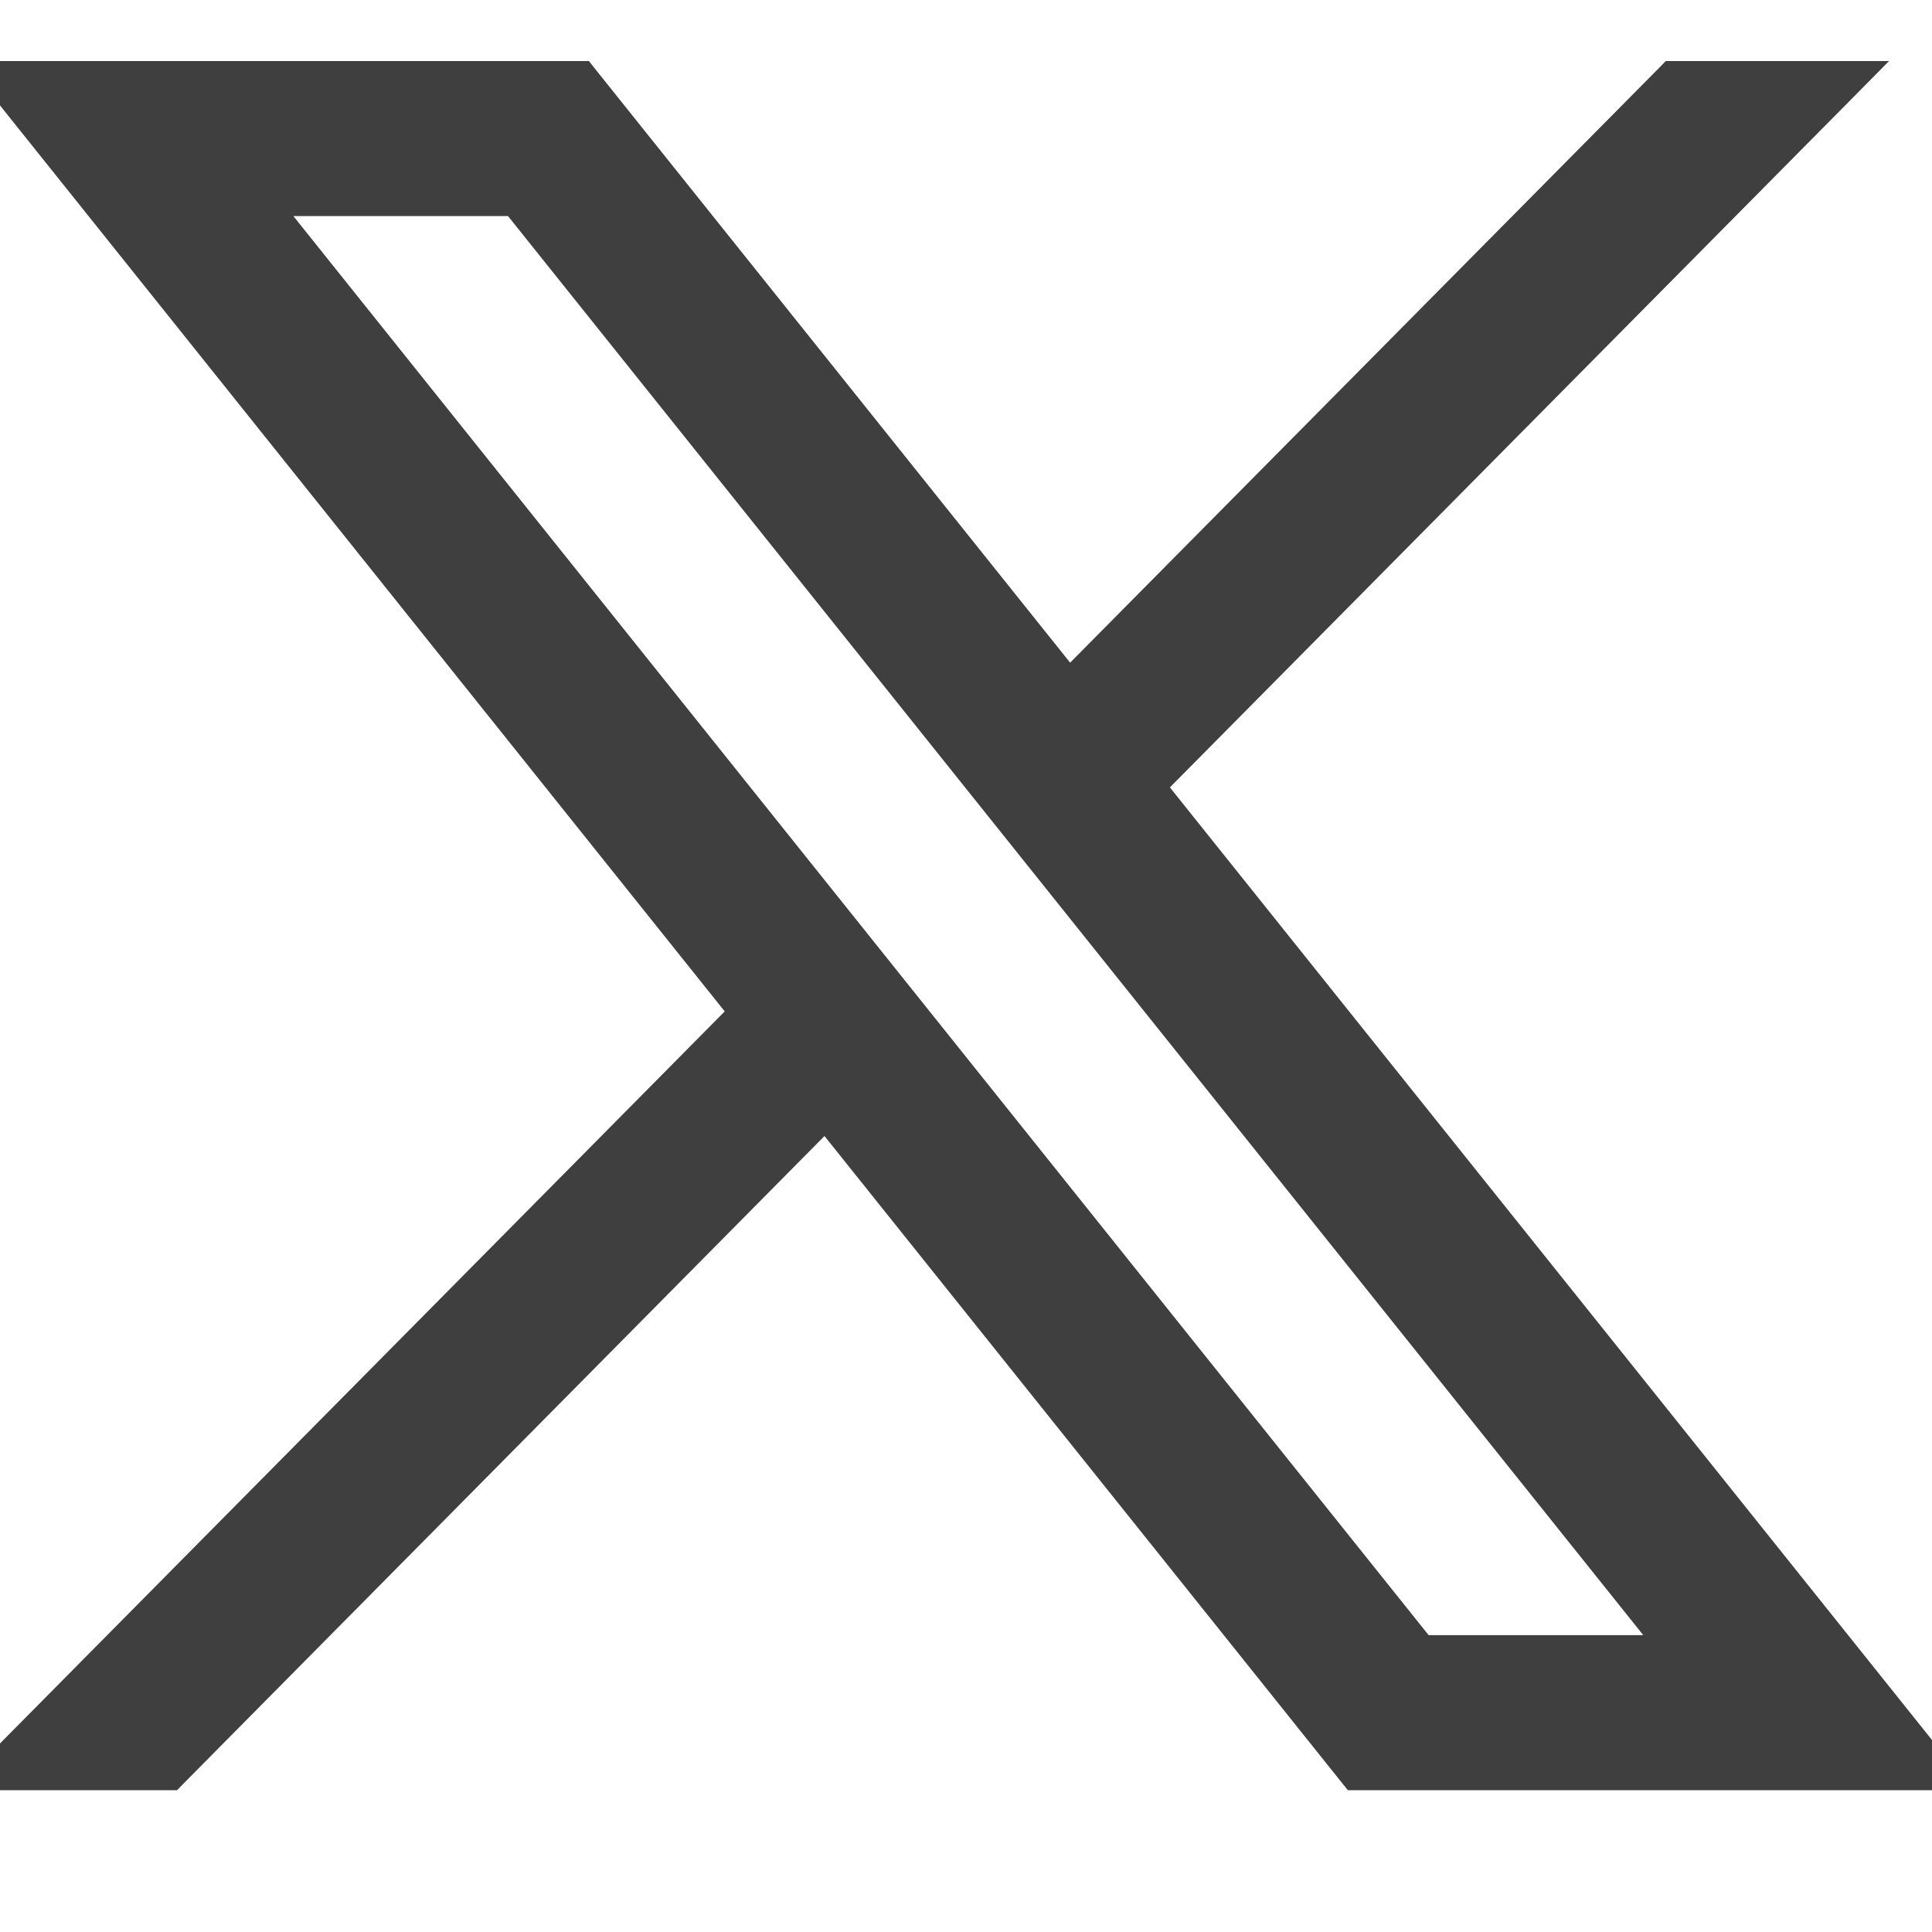 <svg width="20" height="20" viewBox="0 0 20 20" fill="none" xmlns="http://www.w3.org/2000/svg">
                  <g clip-path="url(#clip0_122_42683)">
                  <path d="M6.048 0.732L6.078 0.77L11.07 7.01L17.257 0.762L17.286 0.732H19.316L19.148 0.902L11.977 8.144L20.078 18.27L20.208 18.432H14.001L13.971 18.395L8.543 11.61L1.82 18.402L1.791 18.432H-0.239L-0.071 18.262L7.636 10.477L-0.029 0.895L-0.159 0.732H6.048ZM14.741 17.027H17.219L5.307 2.137H2.829L14.741 17.027Z" fill="#3F3F3F" stroke="#3F3F3F" stroke-width="0.2"></path>
                  </g>
                  <defs>
                  <clipPath id="clip0_122_42683">
                  <rect width="20" height="20" fill="white"></rect>
                  </clipPath>
                  </defs>
                </svg>